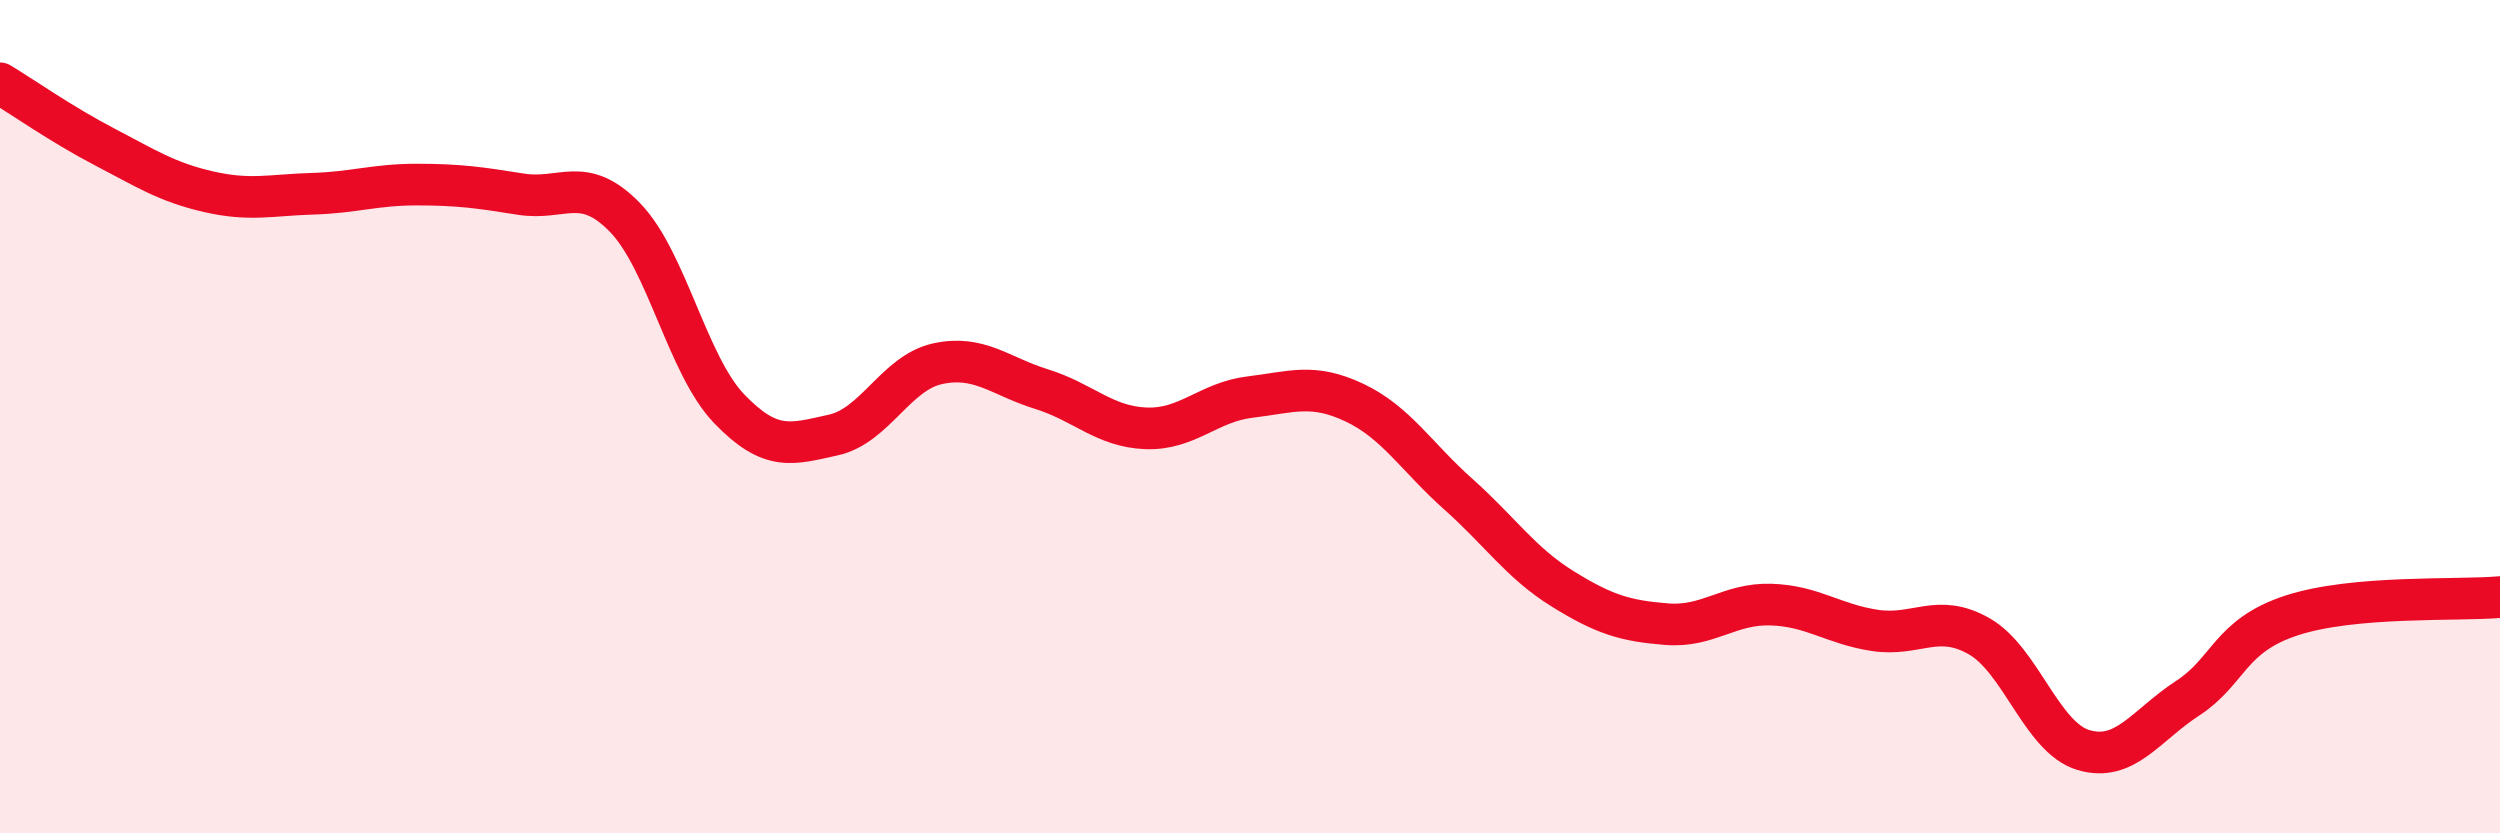 
    <svg width="60" height="20" viewBox="0 0 60 20" xmlns="http://www.w3.org/2000/svg">
      <path
        d="M 0,2 C 0.5,2.3 1.5,3 2.5,3.52 C 3.5,4.04 4,4.37 5,4.6 C 6,4.83 6.5,4.68 7.5,4.65 C 8.5,4.62 9,4.43 10,4.43 C 11,4.43 11.5,4.5 12.5,4.66 C 13.5,4.82 14,4.19 15,5.22 C 16,6.25 16.5,8.77 17.5,9.81 C 18.5,10.85 19,10.66 20,10.44 C 21,10.22 21.5,8.95 22.5,8.73 C 23.5,8.51 24,9.03 25,9.34 C 26,9.65 26.5,10.24 27.5,10.28 C 28.5,10.32 29,9.65 30,9.53 C 31,9.41 31.5,9.19 32.5,9.66 C 33.5,10.13 34,10.97 35,11.86 C 36,12.75 36.5,13.51 37.5,14.13 C 38.5,14.75 39,14.9 40,14.98 C 41,15.06 41.5,14.48 42.5,14.51 C 43.5,14.54 44,14.98 45,15.13 C 46,15.28 46.5,14.7 47.5,15.27 C 48.5,15.84 49,17.7 50,18 C 51,18.3 51.5,17.41 52.5,16.76 C 53.5,16.11 53.5,15.26 55,14.77 C 56.5,14.28 59,14.42 60,14.33L60 20L0 20Z"
        fill="#EB0A25"
        opacity="0.1"
        stroke-linecap="round"
        stroke-linejoin="round"
      />
      <path
        d="M 0,2 C 0.5,2.3 1.5,3 2.5,3.52 C 3.5,4.04 4,4.37 5,4.6 C 6,4.83 6.5,4.68 7.5,4.65 C 8.5,4.62 9,4.43 10,4.43 C 11,4.43 11.5,4.5 12.5,4.66 C 13.5,4.82 14,4.19 15,5.22 C 16,6.25 16.5,8.77 17.5,9.81 C 18.5,10.85 19,10.66 20,10.44 C 21,10.22 21.5,8.95 22.5,8.73 C 23.5,8.51 24,9.03 25,9.34 C 26,9.65 26.5,10.24 27.5,10.28 C 28.5,10.32 29,9.65 30,9.53 C 31,9.41 31.5,9.19 32.5,9.66 C 33.5,10.13 34,10.97 35,11.86 C 36,12.75 36.5,13.51 37.5,14.13 C 38.5,14.75 39,14.9 40,14.98 C 41,15.06 41.5,14.48 42.5,14.51 C 43.5,14.54 44,14.98 45,15.13 C 46,15.28 46.5,14.7 47.5,15.27 C 48.5,15.84 49,17.7 50,18 C 51,18.3 51.5,17.41 52.5,16.76 C 53.5,16.11 53.5,15.26 55,14.77 C 56.5,14.28 59,14.42 60,14.33"
        stroke="#EB0A25"
        stroke-width="1"
        fill="none"
        stroke-linecap="round"
        stroke-linejoin="round"
      />
    </svg>
  